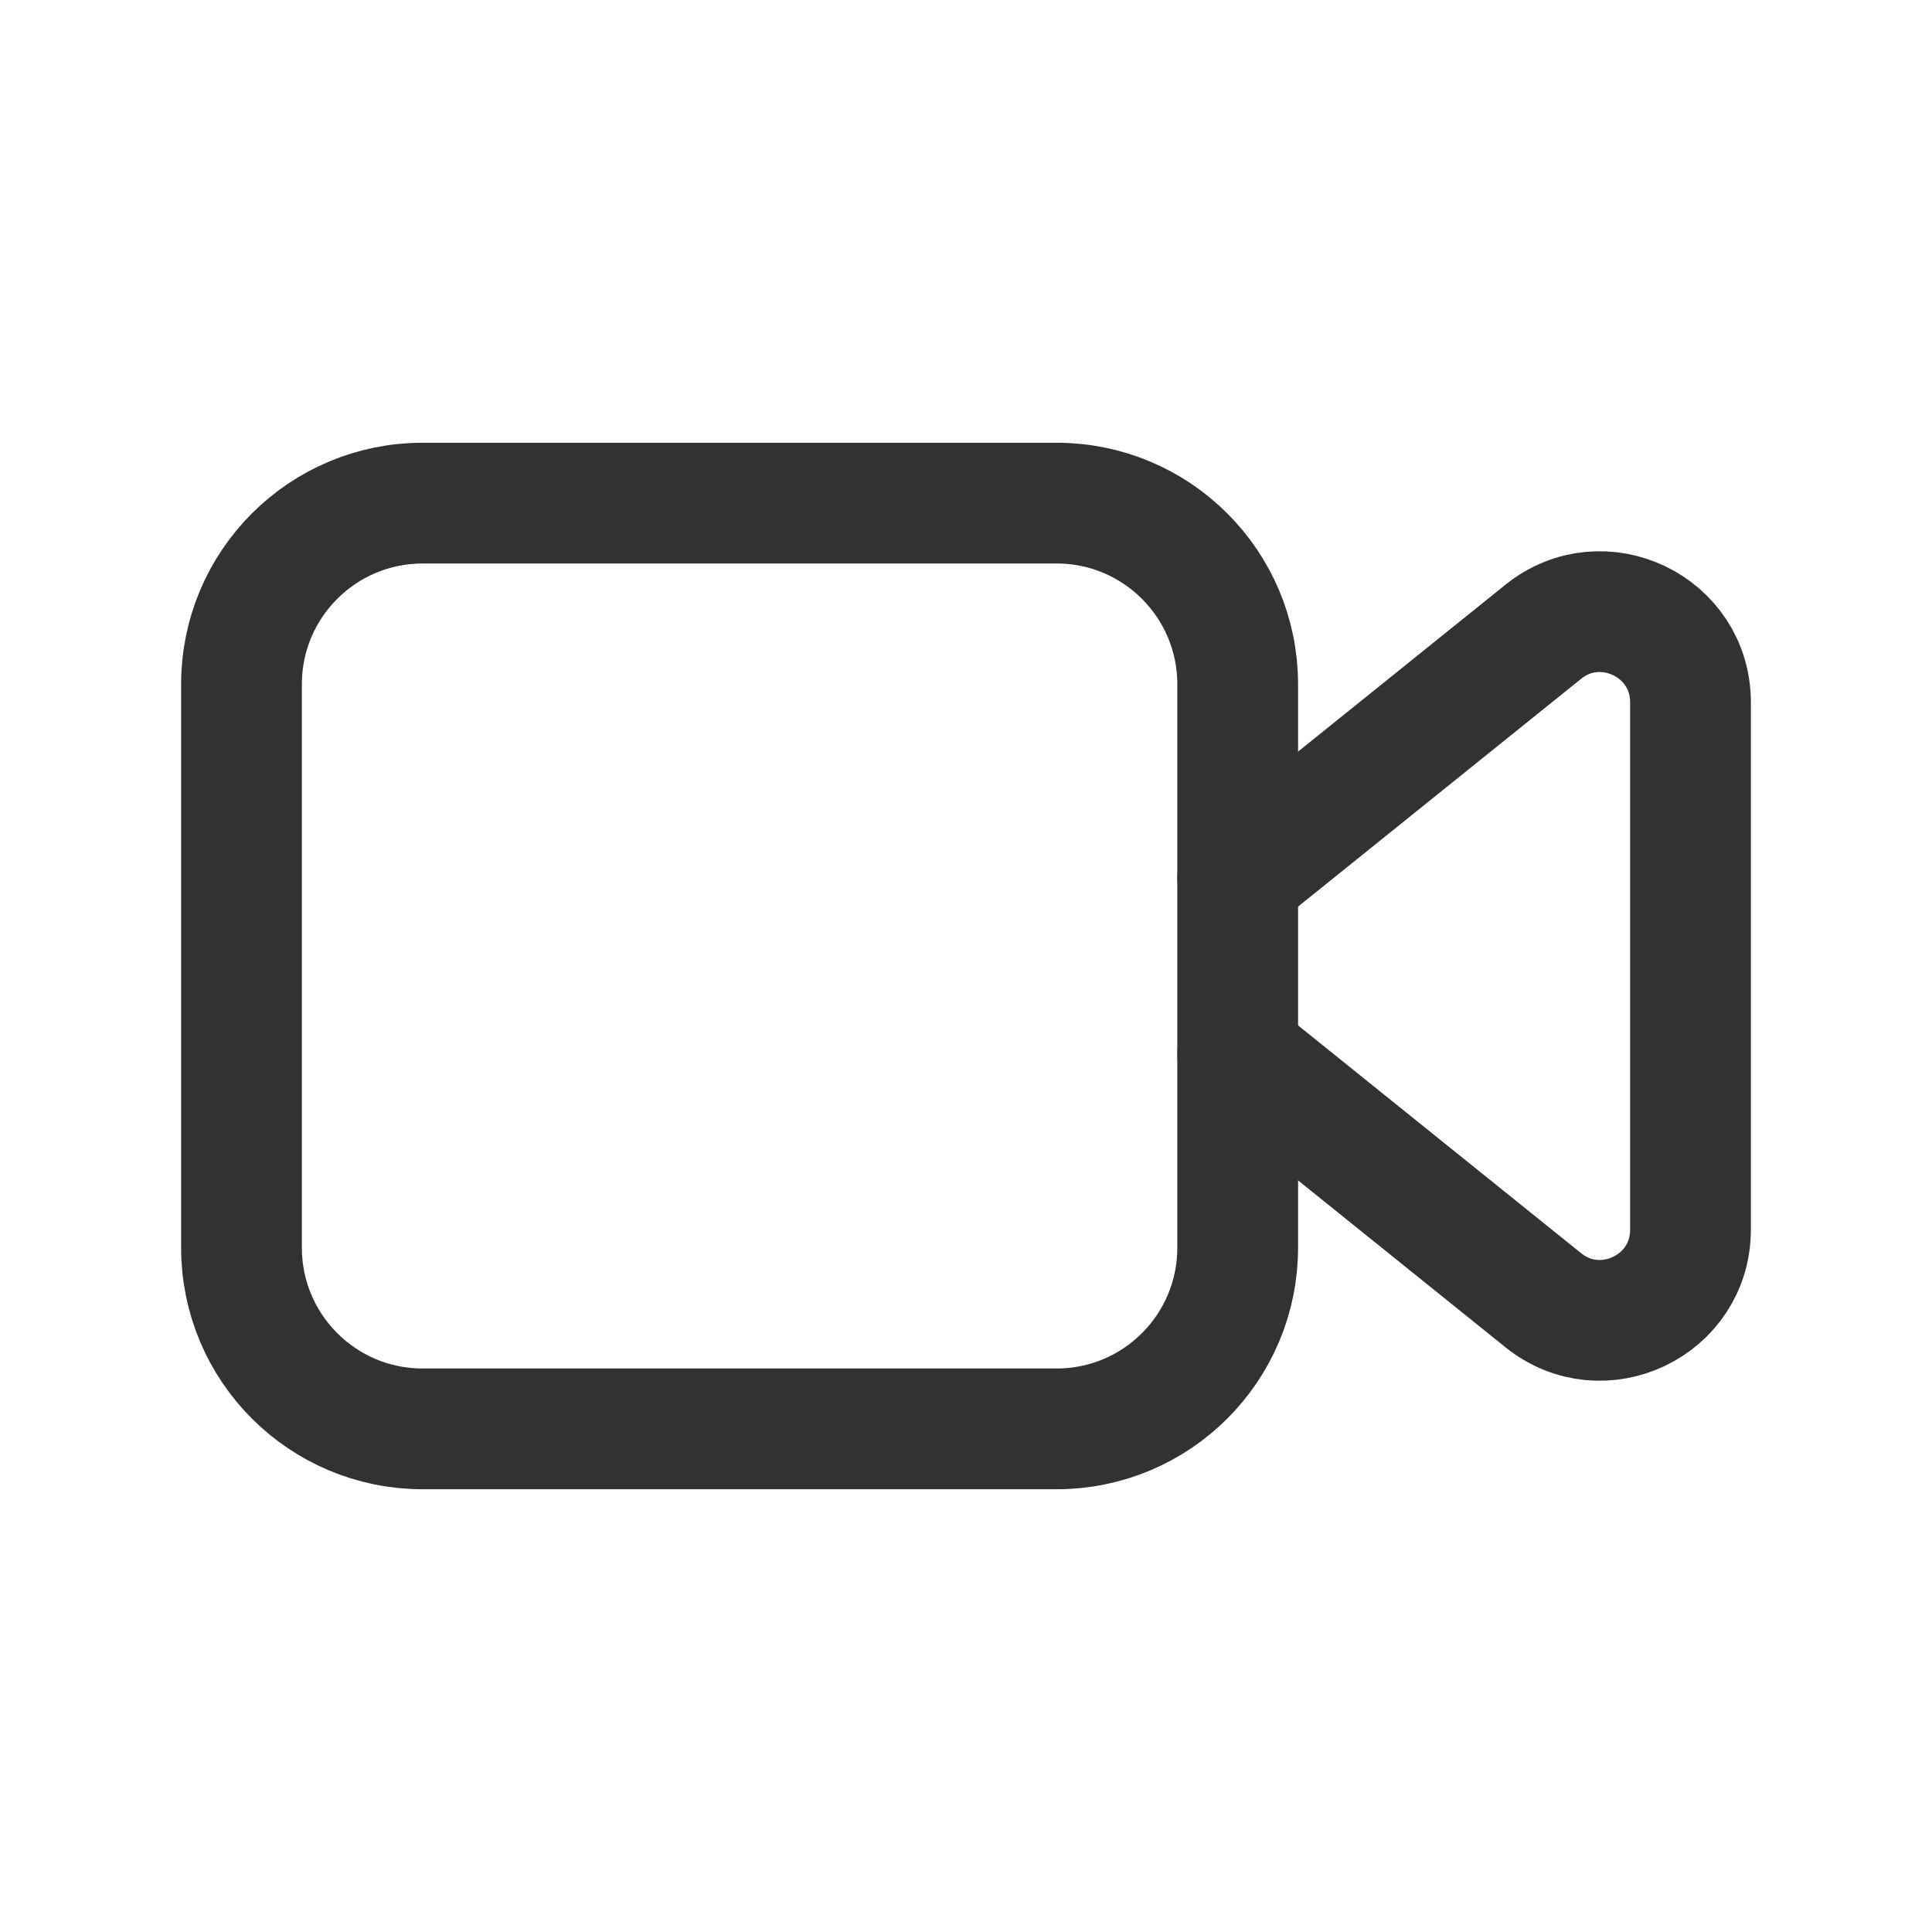 <?xml version="1.0" encoding="UTF-8"?>
<svg xmlns="http://www.w3.org/2000/svg" xmlns:xlink="http://www.w3.org/1999/xlink" version="1.1" viewBox="0 0 24 24">
  <g stroke-linecap="round" stroke-width="1.5" stroke="#323232" fill="none" stroke-linejoin="round">
    <path d="M13.125,17.75h-7.875c-1.243,0 -2.25,-1.007 -2.25,-2.25v-7c0,-1.243 1.007,-2.25 2.25,-2.25h7.875c1.243,0 2.25,1.007 2.25,2.25v7c0,1.243 -1.007,2.25 -2.25,2.25Z"></path>
    <path d="M15.375,13.097l3.795,3.054c0.736,0.593 1.83,0.069 1.83,-0.876v-6.55c0,-0.945 -1.094,-1.469 -1.83,-0.876l-3.795,3.054"></path>
  </g>
  <path fill="none" d="M0,0h24v24h-24Z"></path>
</svg>
